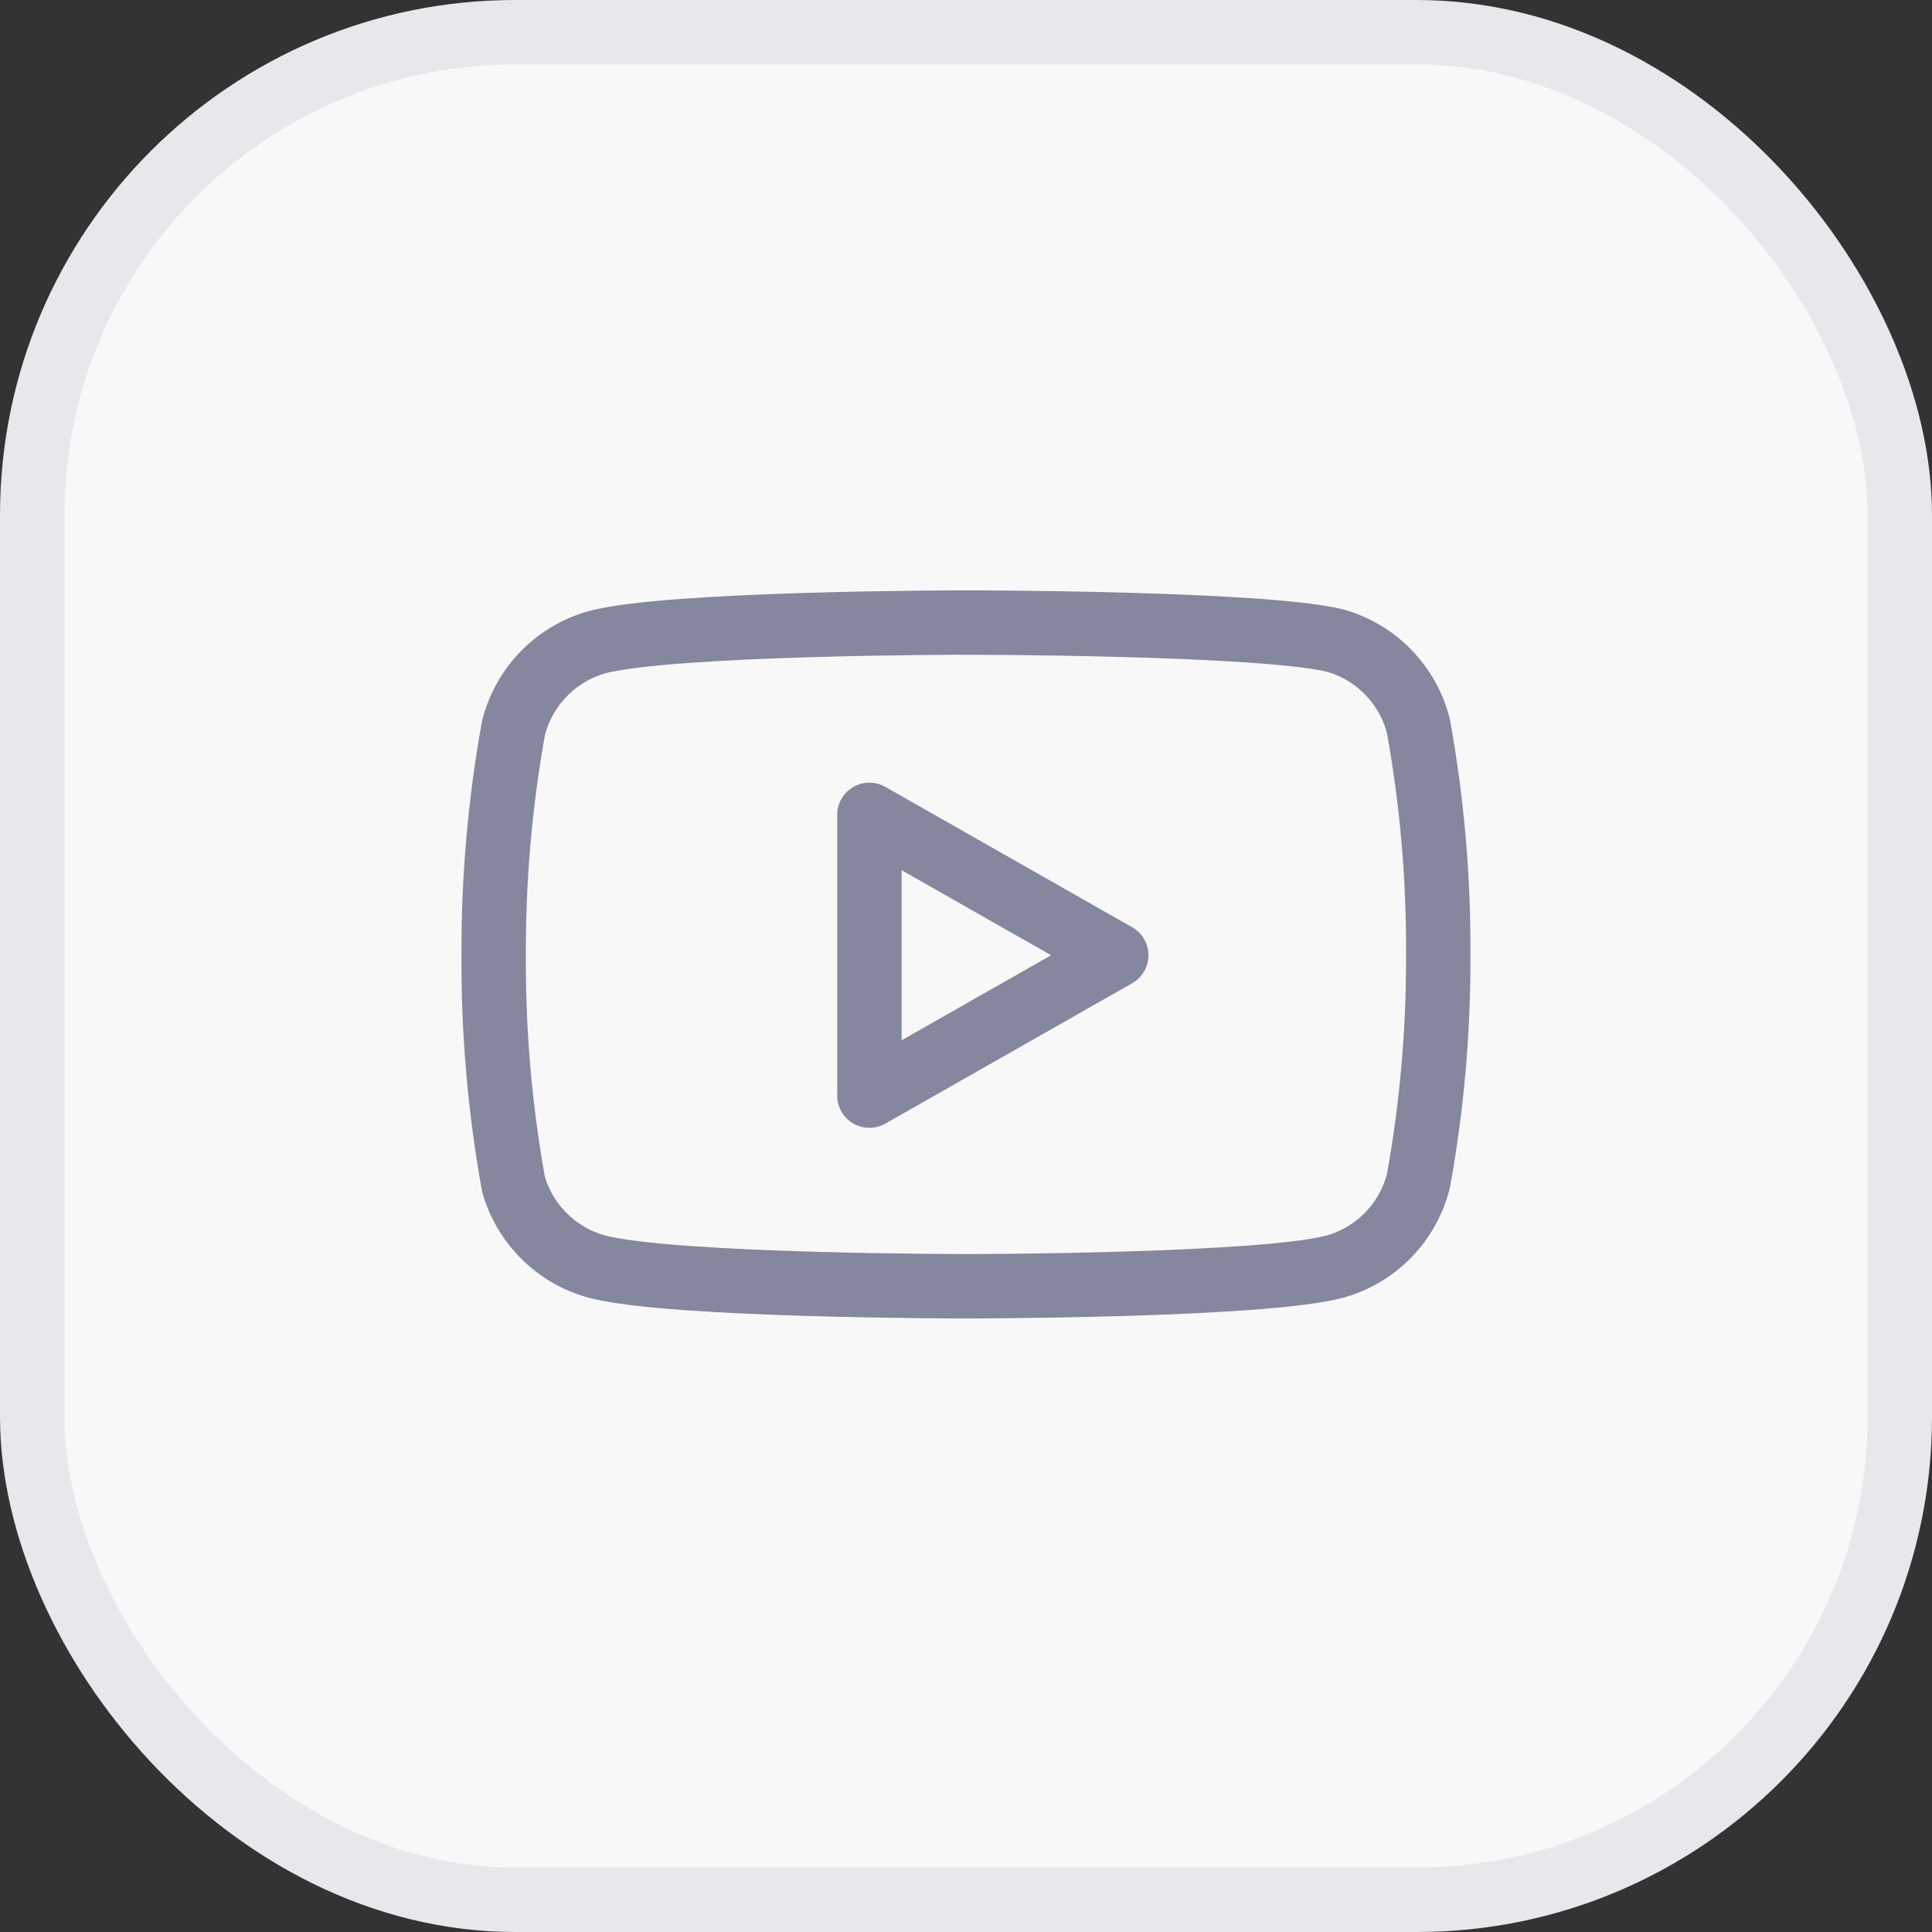 <svg width="30" height="30" viewBox="0 0 30 30" fill="none" xmlns="http://www.w3.org/2000/svg">
<rect x="0" y="0" width="30" height="30" fill="#333333" stroke="none"/>
<rect x="0.5" y="0.5" width="29" height="29" rx="7.5" fill="#F8F8F9" stroke="#E7E7EC"/>
<path d="M22.026 11.28C21.947 10.964 21.786 10.674 21.559 10.44C21.332 10.206 21.047 10.036 20.733 9.947C19.586 9.667 15 9.667 15 9.667C15 9.667 10.413 9.667 9.266 9.973C8.953 10.062 8.668 10.232 8.441 10.466C8.214 10.7 8.052 10.99 7.973 11.307C7.763 12.47 7.661 13.651 7.666 14.833C7.659 16.025 7.762 17.214 7.973 18.387C8.06 18.693 8.225 18.972 8.452 19.196C8.678 19.421 8.959 19.583 9.266 19.667C10.413 19.973 15 19.973 15 19.973C15 19.973 19.586 19.973 20.733 19.667C21.047 19.578 21.332 19.408 21.559 19.174C21.786 18.94 21.947 18.65 22.026 18.333C22.235 17.178 22.337 16.007 22.333 14.833C22.34 13.642 22.238 12.453 22.026 11.28V11.28Z" stroke="#84879E" stroke-linecap="round" stroke-linejoin="round"/>
<path d="M13.5 17.013L17.333 14.833L13.5 12.653V17.013Z" stroke="#84879E" stroke-linecap="round" stroke-linejoin="round"/>
</svg>
